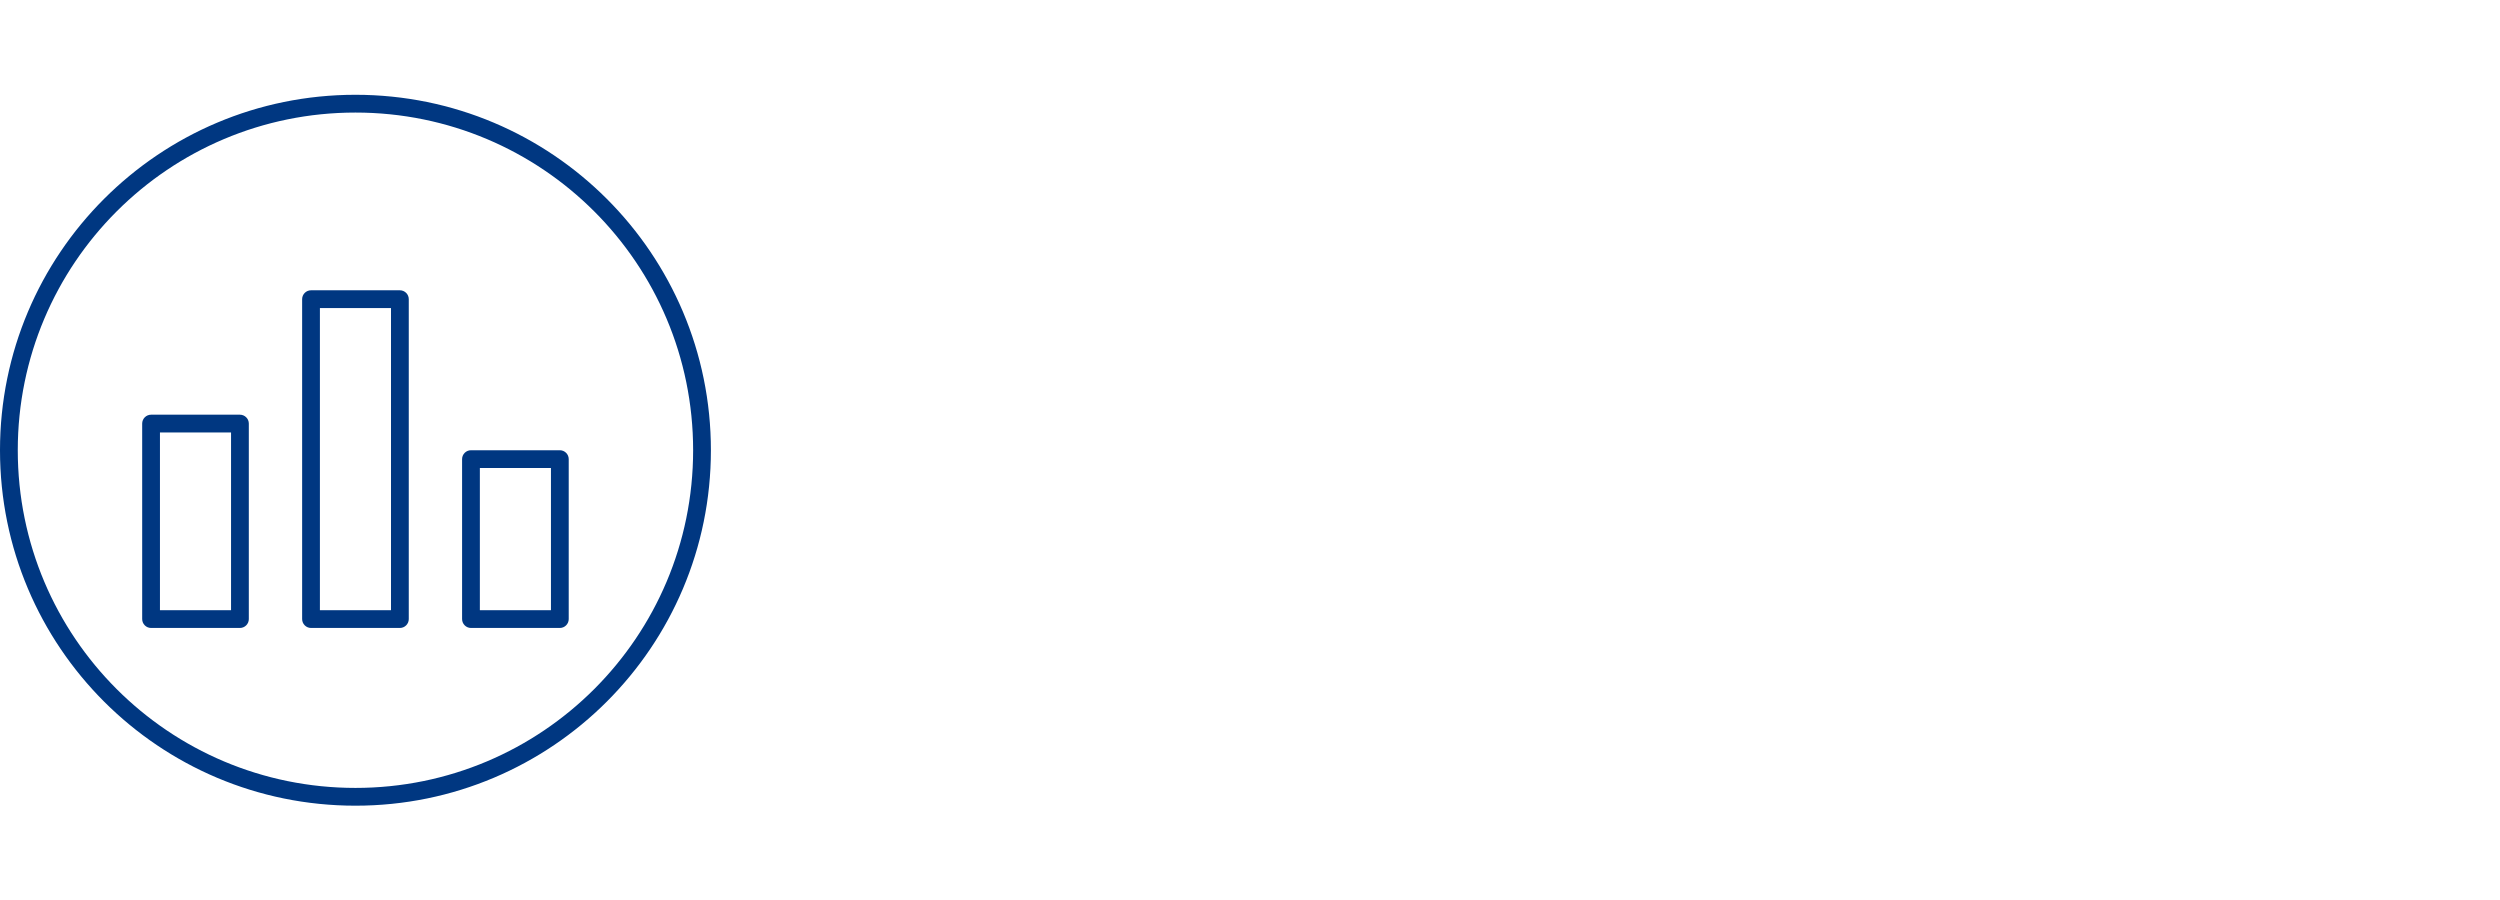 <svg width="422" height="152" viewBox="0 0 422 152" fill="none" xmlns="http://www.w3.org/2000/svg">
<g clip-path="url(#clip0_442_266)">
<path fill-rule="evenodd" clip-rule="evenodd" d="M60 133C91.5 133 117 107.5 117 76C117 44.5 91.5 19 60 19C28.5 19 3 44.5 3 76C3 107.5 28.5 133 60 133ZM60 136C26.85 136 0 109.15 0 76C0 42.85 26.85 16 60 16C93.15 16 120 42.85 120 76C120 109.15 93.15 136 60 136Z" fill="#003781"/>
<path d="M40.5 106H25.5C24.675 106 24 105.325 24 104.5V71.5C24 70.675 24.675 70 25.5 70H40.5C41.325 70 42 70.675 42 71.5V104.5C42 105.325 41.325 106 40.5 106ZM27 103H39V73H27V103Z" fill="#003781"/>
<path d="M67.5 106H52.5C51.675 106 51 105.325 51 104.5V50.5C51 49.675 51.675 49 52.5 49H67.5C68.325 49 69 49.675 69 50.5V104.5C69 105.325 68.325 106 67.5 106ZM54 103H66V52H54V103Z" fill="#003781"/>
<path d="M94.5 106H79.5C78.675 106 78 105.325 78 104.5V77.5C78 76.675 78.675 76 79.5 76H94.5C95.325 76 96 76.675 96 77.5V104.5C96 105.325 95.325 106 94.5 106ZM81 103H93V79H81V103Z" fill="#003781"/>
</g>
<defs>
<clipPath id="clip0_442_266">
<rect width="422" height="152" fill="white"/>
</clipPath>
</defs>
</svg>
